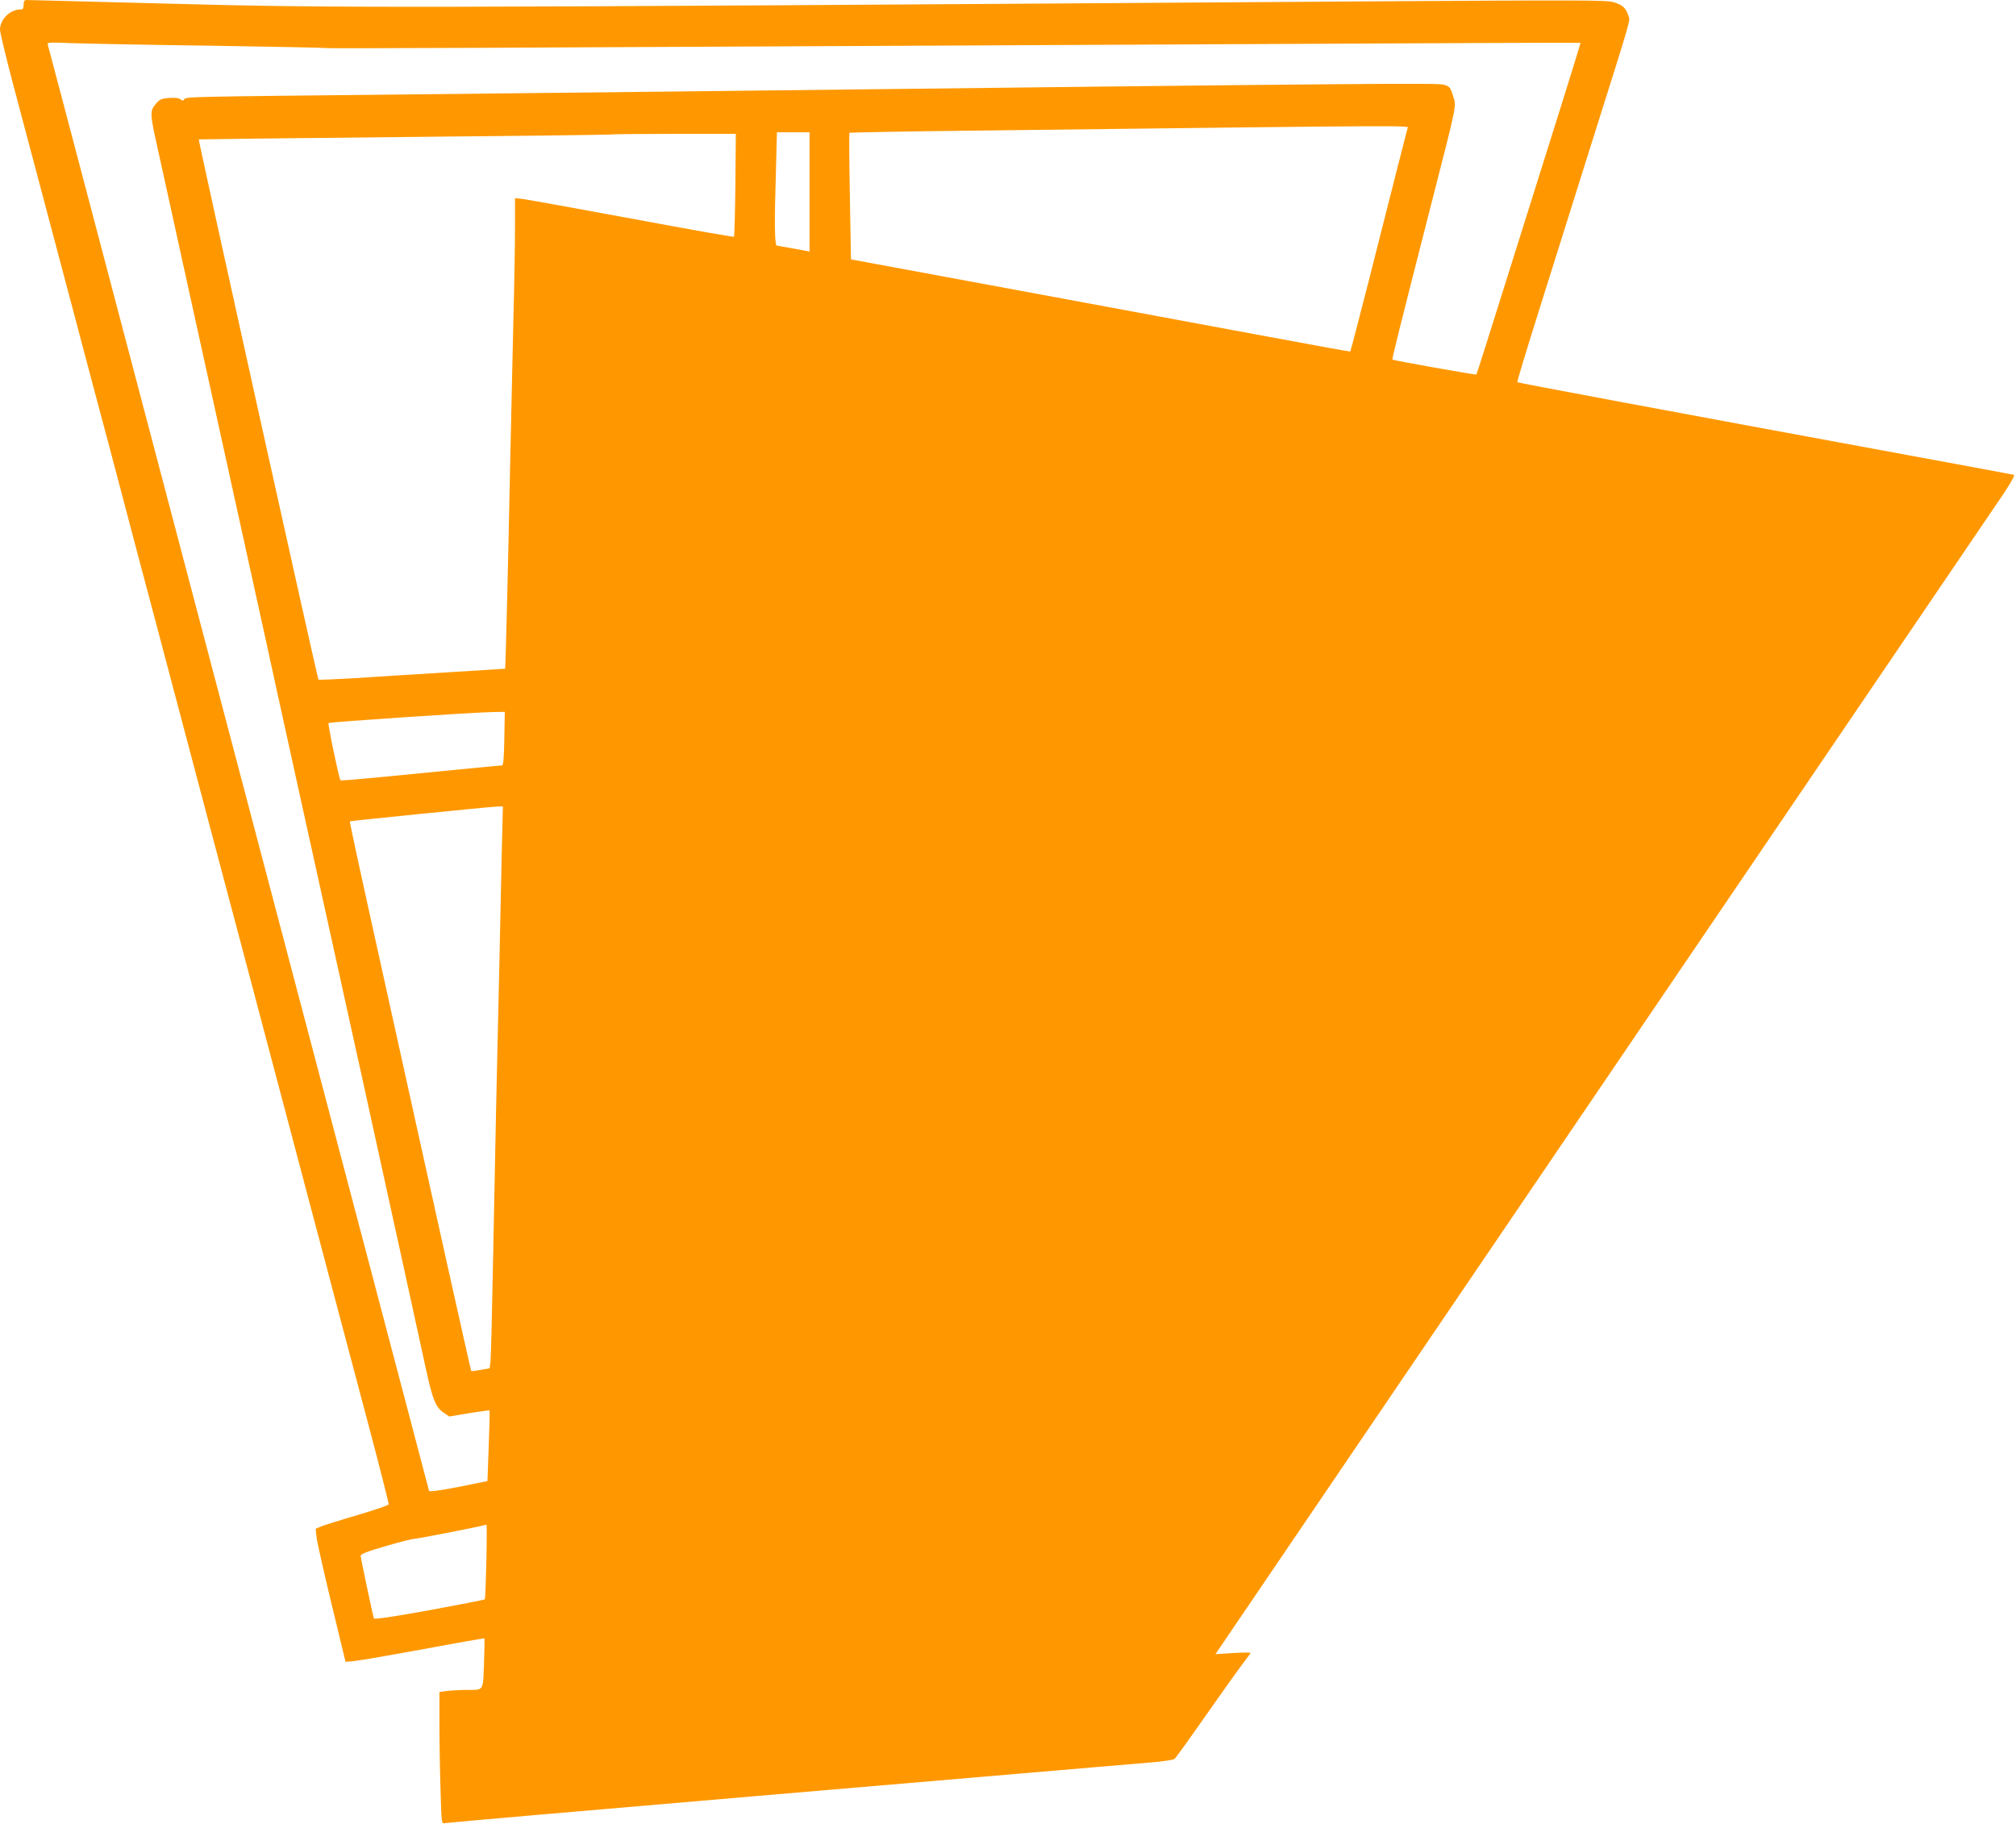 <?xml version="1.0" standalone="no"?>
<!DOCTYPE svg PUBLIC "-//W3C//DTD SVG 20010904//EN"
 "http://www.w3.org/TR/2001/REC-SVG-20010904/DTD/svg10.dtd">
<svg version="1.0" xmlns="http://www.w3.org/2000/svg"
 width="1280pt" height="1158pt" viewBox="0 0 1280 1158"
 preserveAspectRatio="xMidYMid meet">
<g transform="translate(0,1158) scale(0.1,-0.1)"
fill="#ff9800" stroke="none">
<path d="M150 11550 c0 -23 -4 -30 -20 -30 -66 0 -130 -63 -130 -128 0 -18 38
-175 84 -350 91 -342 190 -715 396 -1492 72 -272 171 -647 221 -832 49 -186
129 -490 178 -675 50 -186 149 -561 221 -833 72 -272 172 -648 221 -835 210
-790 275 -1036 399 -1505 72 -272 172 -648 221 -835 50 -187 130 -491 179
-675 49 -184 148 -557 220 -829 72 -271 129 -498 128 -503 -2 -6 -91 -36 -198
-68 -107 -31 -211 -64 -231 -72 l-35 -15 6 -54 c3 -30 46 -220 95 -423 l89
-368 61 6 c33 3 231 38 440 76 208 39 380 69 381 67 1 -1 0 -73 -3 -159 -7
-180 1 -168 -113 -168 -36 0 -89 -3 -117 -6 l-53 -7 0 -201 c0 -111 3 -299 7
-419 6 -216 6 -218 28 -213 11 3 896 80 1965 171 1070 91 2046 174 2170 185
124 10 283 24 355 30 71 6 135 16 143 22 7 6 97 131 199 277 102 146 208 294
234 328 27 35 49 65 49 68 0 3 -50 3 -112 -1 l-111 -7 30 44 c46 68 4889 7199
4976 7327 45 68 71 115 64 117 -7 2 -307 58 -667 124 -1509 278 -2482 460
-2486 464 -3 3 58 204 135 448 77 244 228 725 336 1069 265 840 246 774 233
813 -16 47 -34 64 -89 82 -44 15 -185 15 -1606 6 -6275 -43 -6498 -43 -7618
-13 -462 12 -848 22 -857 22 -13 0 -18 -8 -18 -30z m1180 -260 c393 -6 726
-13 740 -15 24 -4 773 0 5859 25 1157 6 2104 10 2106 8 1 -2 -60 -199 -135
-438 -75 -239 -224 -712 -330 -1050 -106 -338 -194 -617 -196 -618 -3 -4 -526
89 -533 95 -4 3 38 172 249 998 164 641 158 607 135 678 -16 52 -21 58 -57 69
-42 12 -439 9 -4788 -42 -470 -5 -1294 -14 -1830 -20 -1353 -14 -1370 -14
-1380 -30 -7 -11 -11 -11 -24 -1 -11 9 -35 12 -73 9 -50 -4 -60 -9 -85 -39
-37 -44 -36 -63 13 -282 22 -100 85 -384 139 -632 183 -831 298 -1356 440
-2000 78 -352 154 -701 170 -775 16 -74 81 -371 145 -660 109 -492 165 -748
415 -1882 176 -801 359 -1638 396 -1808 41 -188 61 -236 111 -270 l35 -24 126
21 c70 11 128 19 130 18 2 -2 0 -103 -5 -226 l-8 -223 -183 -37 c-123 -24
-185 -32 -188 -25 -2 6 -26 97 -53 201 -27 105 -136 516 -241 915 -105 399
-236 894 -290 1100 -54 206 -207 787 -340 1290 -133 503 -286 1084 -340 1290
-54 206 -185 701 -290 1100 -105 399 -258 979 -340 1290 -401 1523 -521 1977
-526 1994 -6 18 1 18 152 12 88 -3 481 -11 874 -16z m7606 -527 c-6 -21 -88
-344 -246 -968 -62 -242 -114 -442 -116 -444 -5 -5 119 -28 -1534 279 -745
138 -1418 263 -1496 277 l-141 26 -7 400 c-4 219 -5 401 -3 404 3 2 373 9 823
14 2899 35 2727 34 2720 12z m-3796 -402 l0 -378 -97 18 c-54 10 -104 18 -110
19 -15 0 -17 137 -6 493 l6 227 104 0 103 0 0 -379z m-471 45 c-2 -178 -6
-327 -9 -329 -3 -3 -293 48 -645 114 -351 65 -663 121 -692 125 l-53 6 0 -178
c0 -99 -4 -357 -10 -574 -5 -217 -14 -620 -20 -895 -15 -731 -30 -1339 -33
-1341 -1 0 -166 -11 -367 -23 -201 -12 -466 -29 -589 -37 -123 -7 -226 -12
-229 -9 -7 7 -764 3426 -760 3430 2 1 590 8 1308 15 718 7 1307 14 1309 16 2
2 182 4 399 4 l394 0 -3 -324z m-1467 -3516 c-2 -123 -6 -170 -15 -170 -11 0
-144 -13 -777 -75 -134 -13 -246 -22 -248 -20 -9 8 -82 359 -76 364 6 7 924
68 1044 70 l75 1 -3 -170z m-16 -712 c-3 -156 -11 -490 -16 -743 -6 -253 -15
-651 -20 -885 -5 -234 -14 -684 -20 -1000 -6 -316 -13 -594 -16 -617 l-5 -41
-57 -10 c-31 -6 -58 -9 -60 -7 -3 3 -187 828 -602 2708 -95 428 -171 780 -169
782 4 3 885 92 938 94 l34 1 -7 -282z m-98 -4513 c-3 -130 -7 -238 -10 -240
-3 -3 -161 -34 -352 -69 -231 -42 -349 -59 -352 -52 -8 24 -84 383 -84 397 0
12 41 28 159 62 87 26 171 47 187 47 21 1 392 73 453 89 2 1 2 -105 -1 -234z"/>
</g>
</svg>
